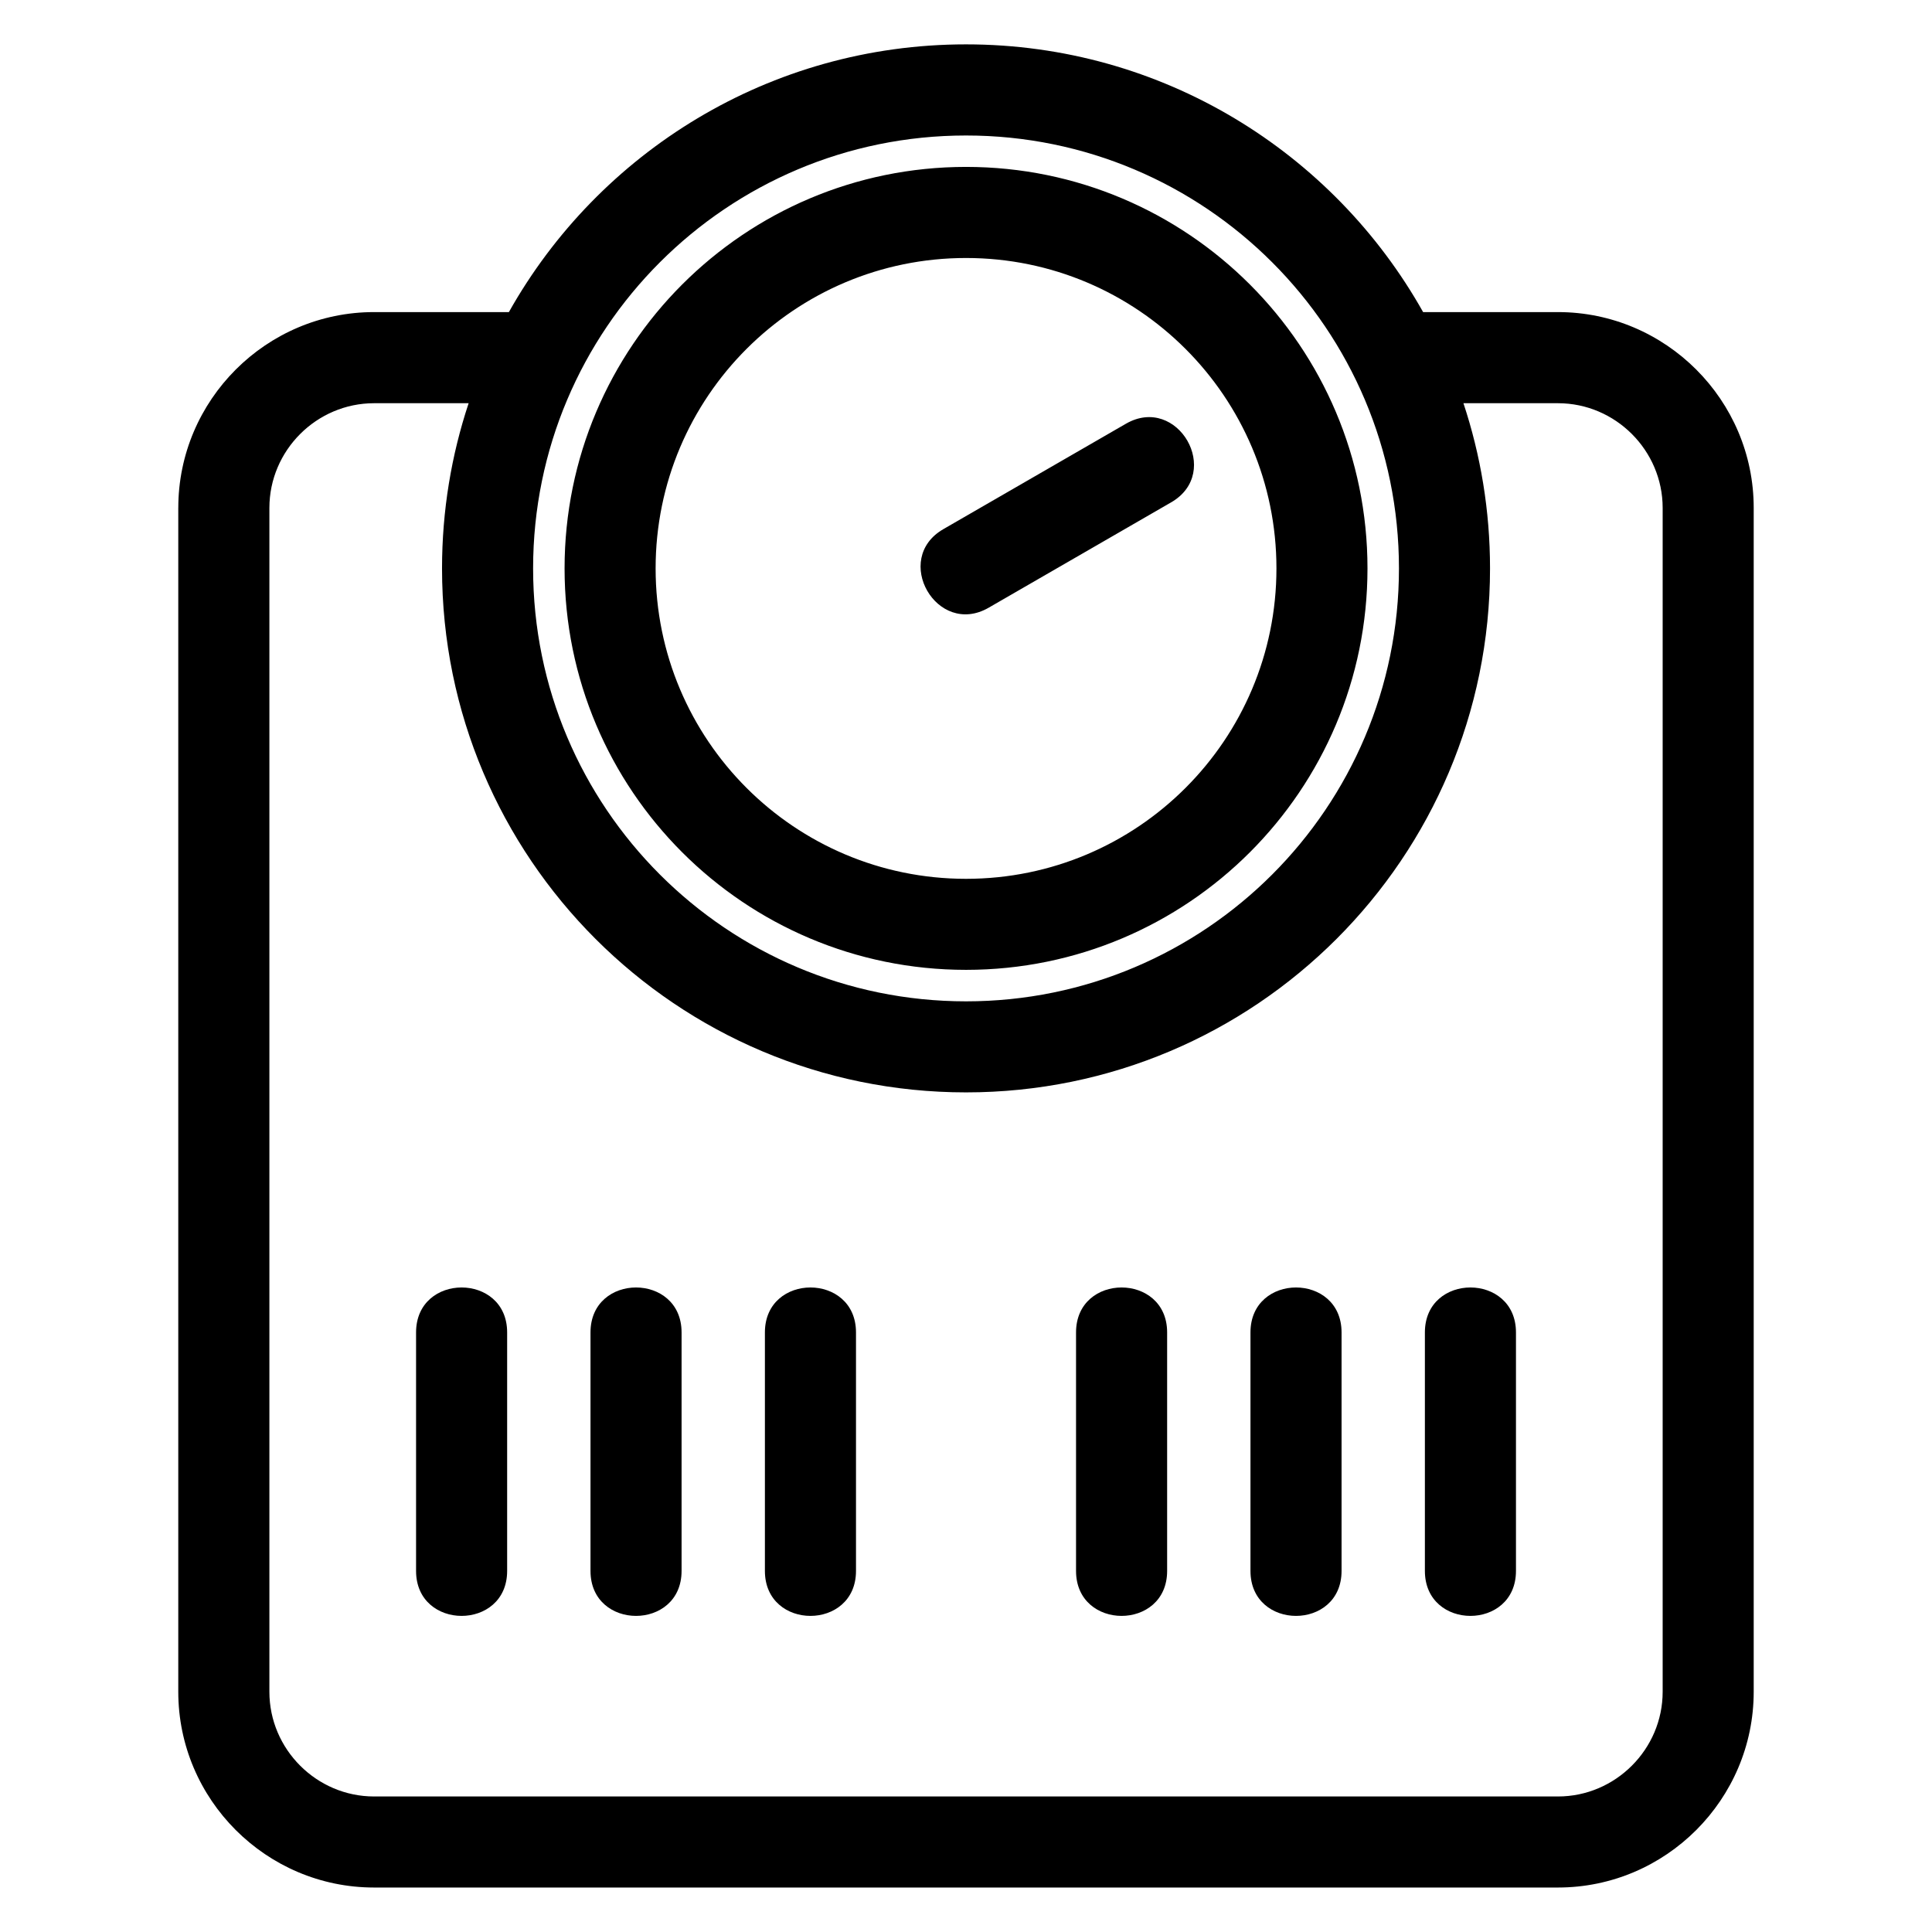 <?xml version="1.0" encoding="UTF-8"?>
<!-- Uploaded to: SVG Repo, www.svgrepo.com, Generator: SVG Repo Mixer Tools -->
<svg fill="#000000" width="800px" height="800px" version="1.1" viewBox="144 144 512 512" xmlns="http://www.w3.org/2000/svg">
 <path d="m191.25 278.59c0-28.562 23.32-51.883 51.883-51.883h35.727c23.789-42.34 69.121-70.949 121.14-70.949 52.02 0 97.352 28.609 121.14 70.949h35.727c28.562 0 51.883 23.32 51.883 51.883v313.74c0 28.562-23.32 51.883-51.883 51.883h-313.74c-28.562 0-51.883-23.32-51.883-51.883v-313.74zm63.012 218.52c0-15.887 24.137-15.887 24.137 0v63.199c0 15.895-24.137 15.895-24.137 0zm174.9 0c0-15.887 24.141-15.887 24.141 0v63.199c0 15.895-24.141 15.895-24.141 0zm92.449 0c0-15.887 24.137-15.887 24.137 0v63.199c0 15.895-24.137 15.895-24.137 0zm-46.223 0c0-15.887 24.141-15.887 24.141 0v63.199c0 15.895-24.141 15.895-24.141 0zm-128.68 0c0-15.887 24.141-15.887 24.141 0v63.199c0 15.895-24.141 15.895-24.141 0zm-46.219 0c0-15.887 24.137-15.887 24.137 0v63.199c0 15.895-24.137 15.895-24.137 0zm141.9-240.82c13.711-7.879 25.695 12.938 11.973 20.84l-48.367 27.926c-13.691 7.883-25.699-12.938-11.973-20.84zm-174.2-5.434h-25.051c-15.238 0-27.746 12.508-27.746 27.742v313.74c0 15.234 12.508 27.746 27.746 27.746h313.74c15.234 0 27.746-12.516 27.746-27.746v-313.74c0-15.234-12.508-27.742-27.746-27.742h-25.051c4.57 13.762 7.047 28.48 7.047 43.777 0 76.691-62.172 138.86-138.86 138.86-76.691 0-138.87-62.172-138.87-138.86 0-15.301 2.481-30.016 7.051-43.777zm131.82-62.625c58.762 0 106.39 47.641 106.39 106.4 0 58.762-47.633 106.39-106.39 106.39-58.762 0-106.39-47.633-106.39-106.39 0-58.762 47.633-106.4 106.39-106.4zm0 24.141c-45.434 0-82.262 36.828-82.262 82.262 0 45.426 36.828 82.262 82.262 82.262s82.262-36.832 82.262-82.262c0-45.434-36.828-82.262-82.262-82.262zm0-32.465c-63.363 0-114.73 51.359-114.73 114.73 0 63.363 51.363 114.73 114.73 114.73 63.363 0 114.73-51.363 114.73-114.73 0-63.363-51.363-114.73-114.73-114.73z"/>
</svg>